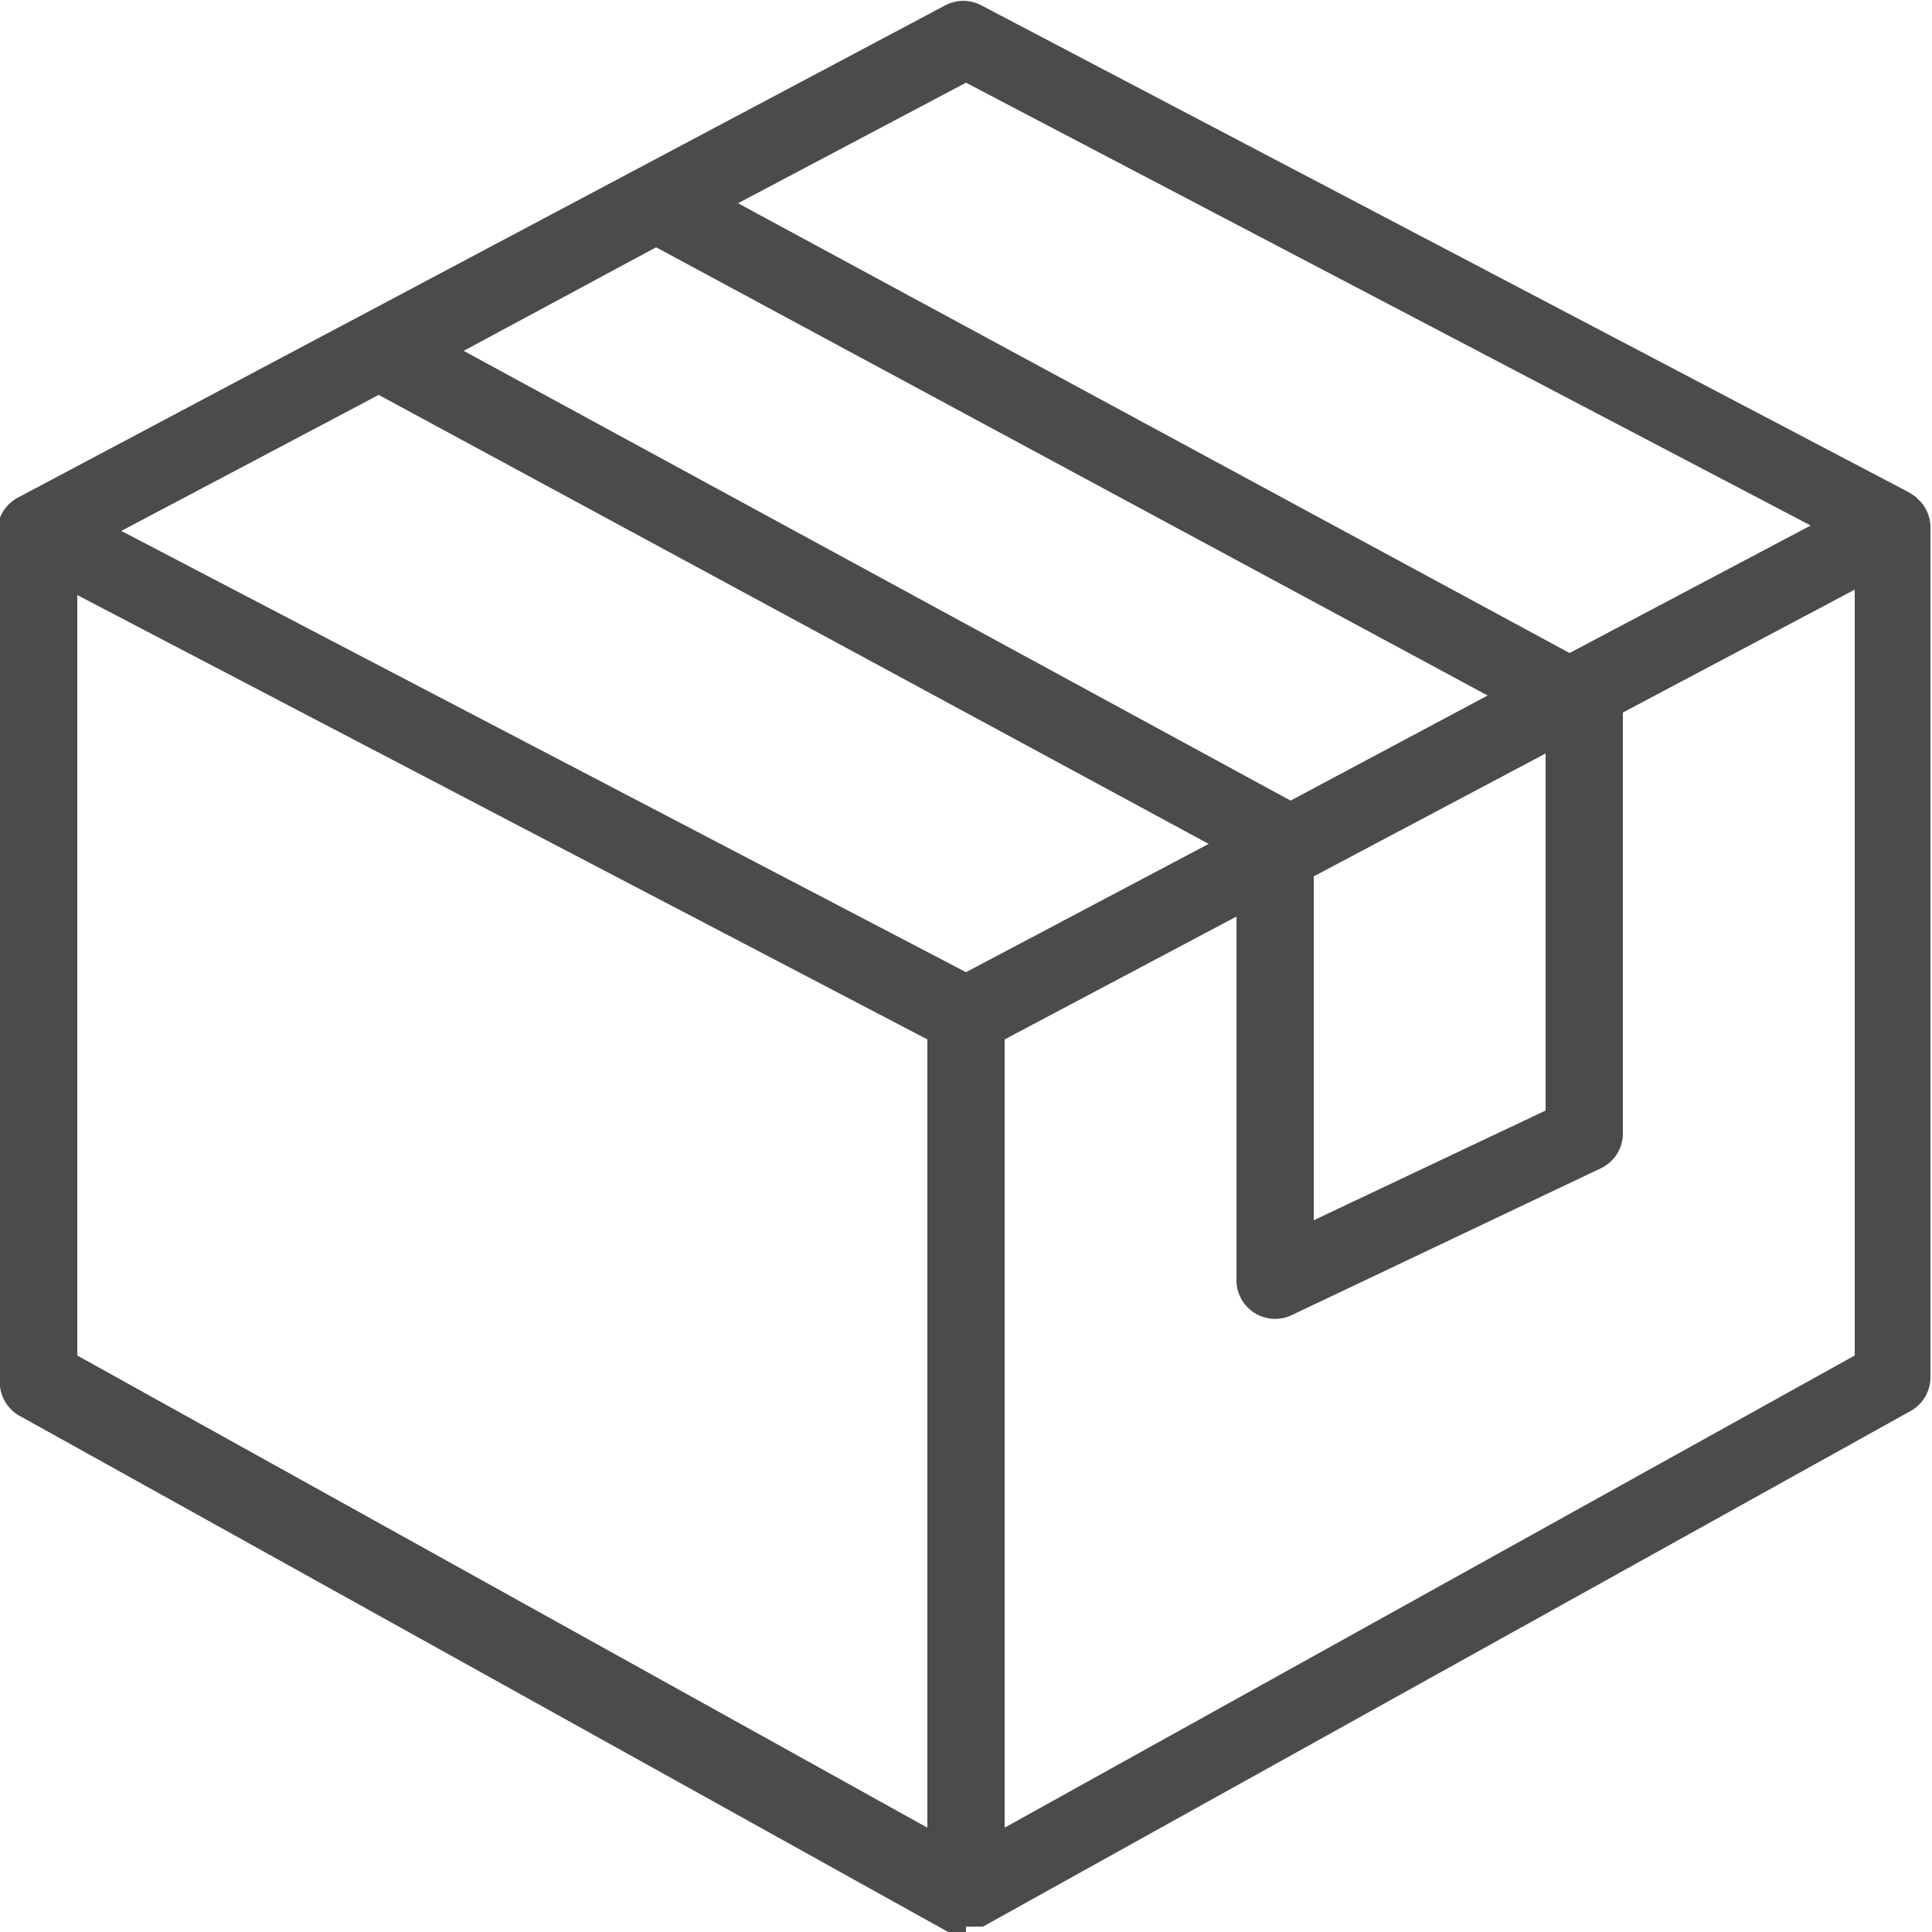<?xml version="1.0" encoding="UTF-8"?>
<svg xmlns="http://www.w3.org/2000/svg" id="Layer_1" data-name="Layer 1" viewBox="0 0 25 25">
  <defs>
    <style>.cls-1{fill:#494b4c;}</style>
  </defs>
  <title>Package</title>
  <path class="cls-1" d="M12.5,25h-.16l-.07,0h0l-12-6.67A.5.5,0,0,1,0,17.83V6.89a.5.5,0,0,1,0-.11L0,6.7a.5.5,0,0,1,.23-.26h0l12-6.37a.5.5,0,0,1,.47,0l12,6.3.09.06h0l.07.07a.5.5,0,0,1,.12.32h0v11a.5.5,0,0,1-.26.44l-12,6.67H12.5ZM13,13.45v10.2l11-6.11V7.63L21,9.22v5.45a.5.5,0,0,1-.29.45l-4,1.9a.5.5,0,0,1-.71-.45V11.86ZM1,17.54l11,6.11V13.45L1,7.7Zm16-6.2v4.45l3-1.42V9.75ZM1.57,6.87,12.5,12.58l3.14-1.66L4.9,5.11ZM6,4.54,16.7,10.36,19.25,9,8.49,3.2ZM9.55,2.63,20.31,8.45,23.43,6.8,12.5,1.07Z"></path>
</svg>
